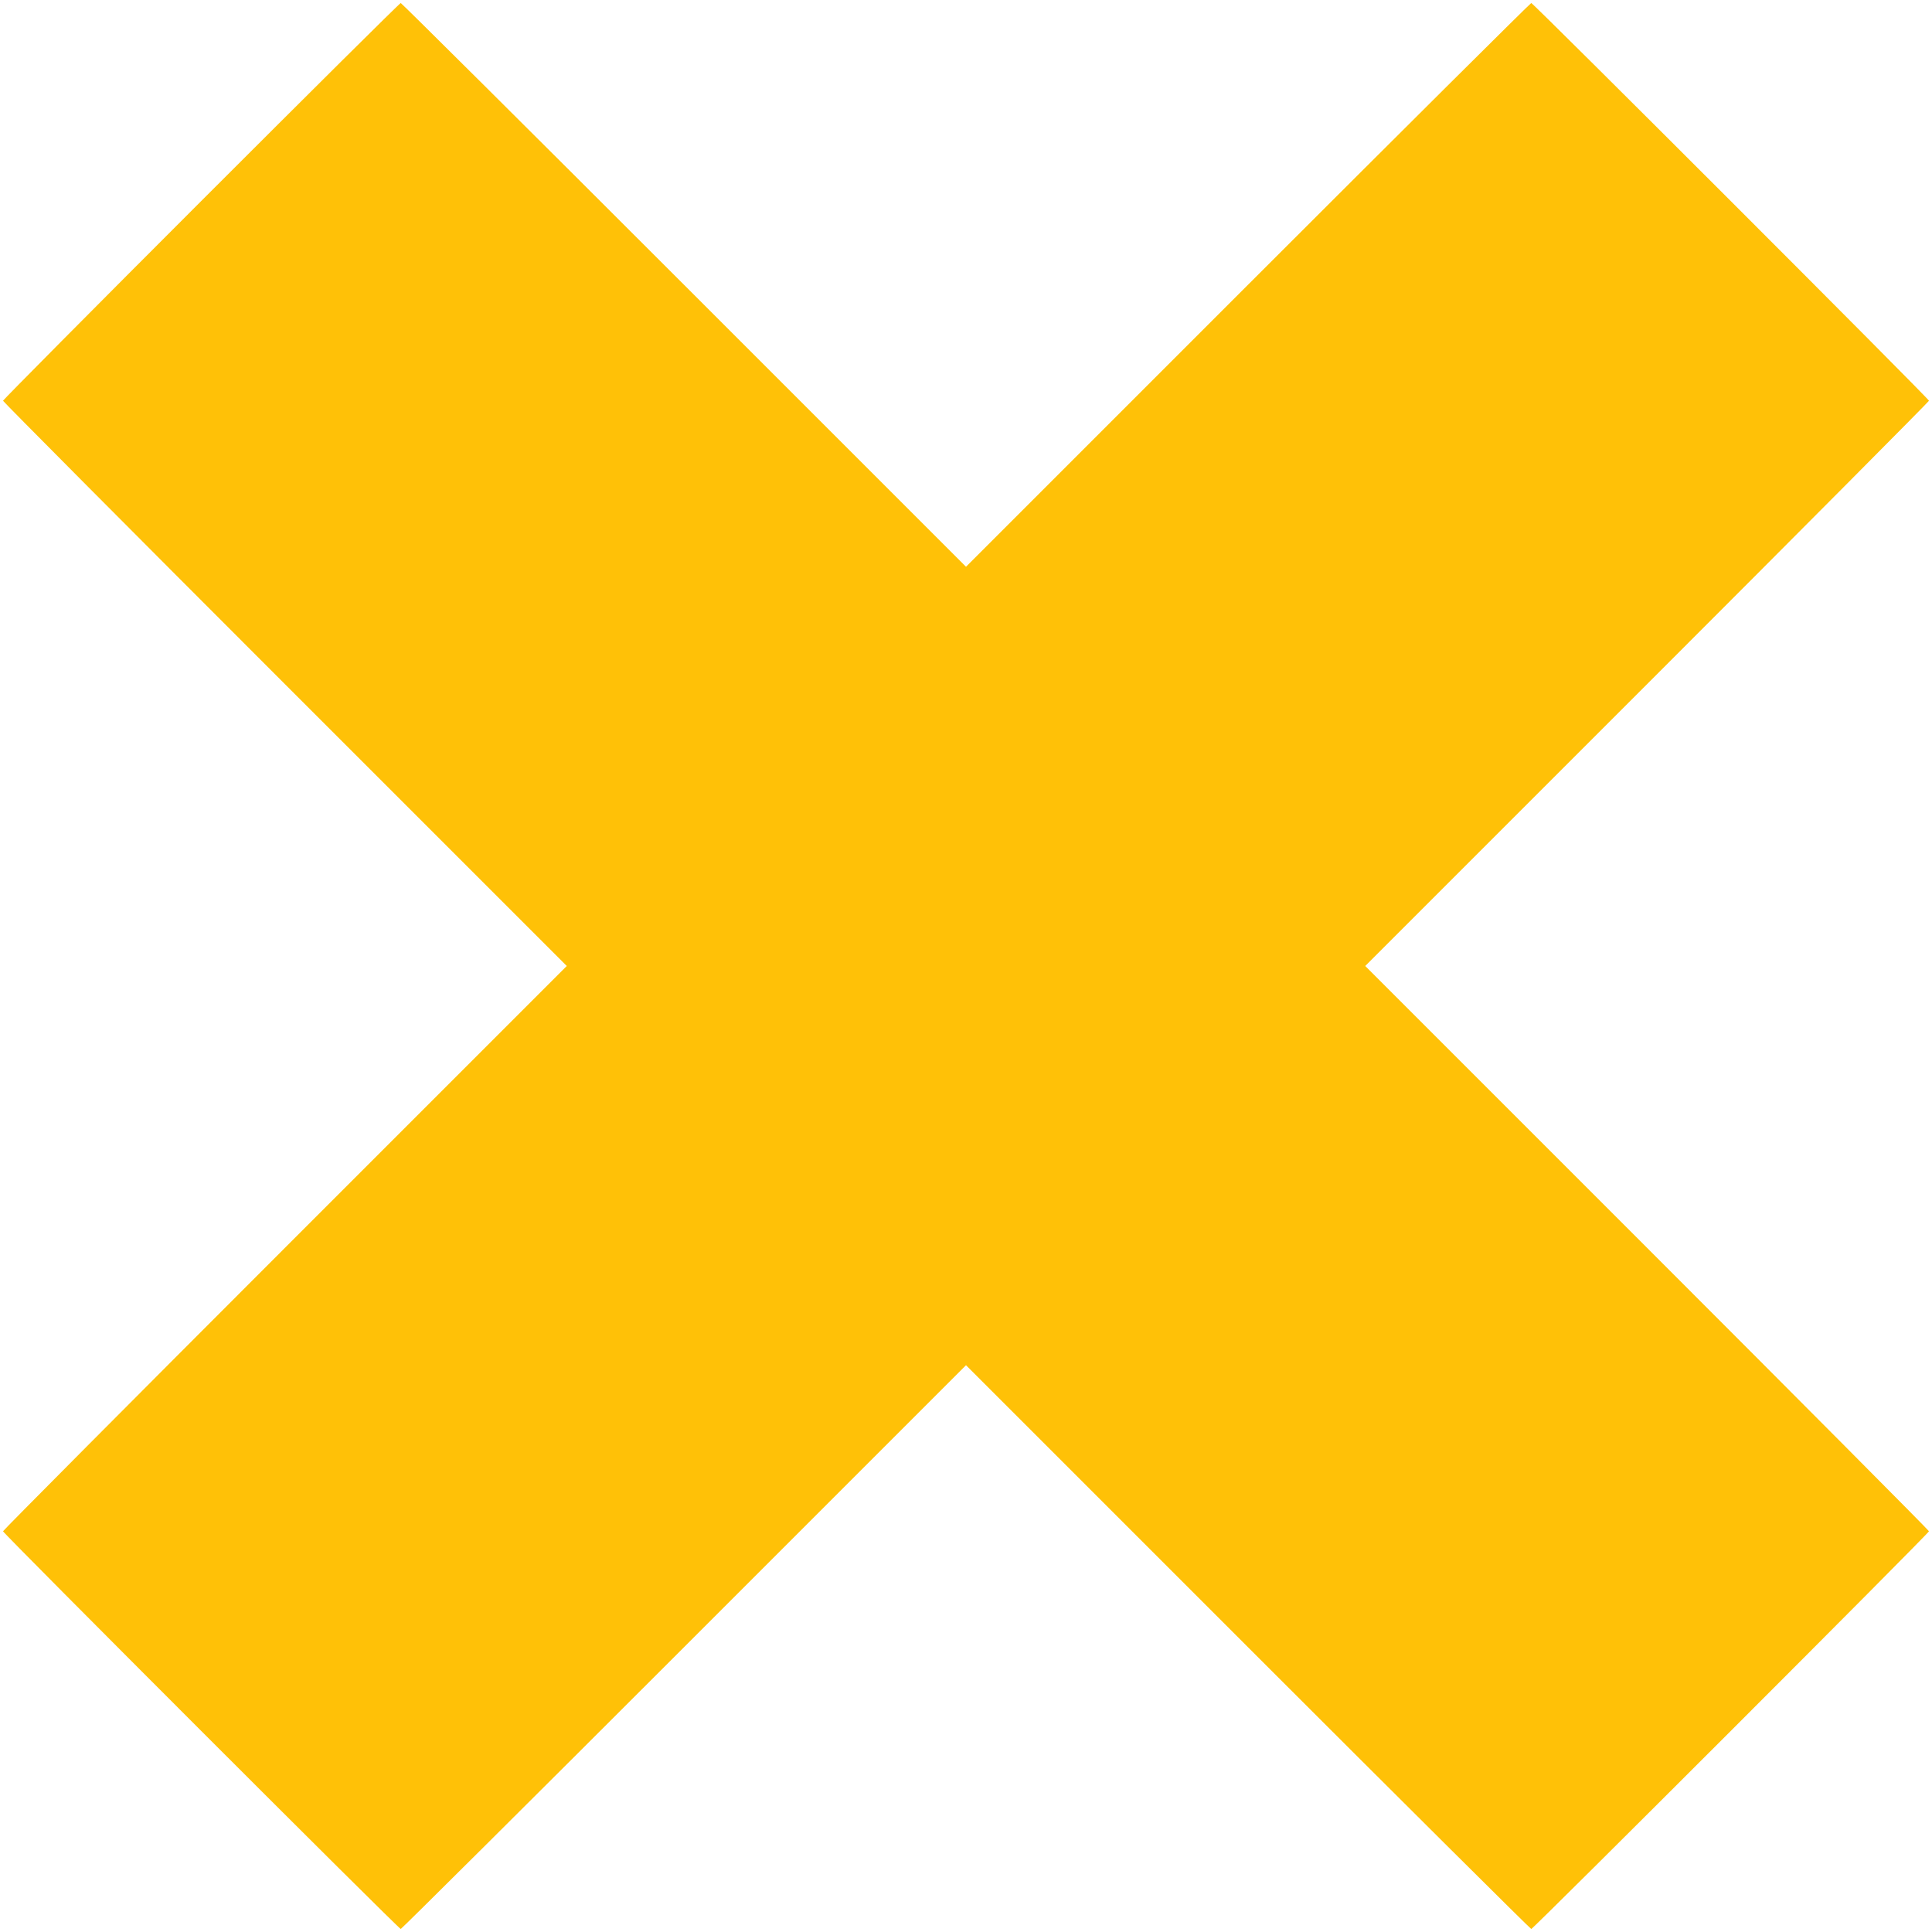 <?xml version="1.0" standalone="no"?>
<!DOCTYPE svg PUBLIC "-//W3C//DTD SVG 20010904//EN"
 "http://www.w3.org/TR/2001/REC-SVG-20010904/DTD/svg10.dtd">
<svg version="1.0" xmlns="http://www.w3.org/2000/svg"
 width="1280pt" height="1280pt" viewBox="0 0 1280 1280"
 preserveAspectRatio="xMidYMid meet">
<g transform="translate(0,1280) scale(0.1,-0.1)"
fill="#ffc107" stroke="none">
<path d="M1332 11467 c-721 -721 -1312 -1317 -1312 -1322 0 -5 840 -850 1867
-1877 l1868 -1868 -1868 -1868 c-1027 -1027 -1867 -1872 -1867 -1877 0 -13
2622 -2635 2635 -2635 5 0 850 840 1877 1867 l1868 1868 1868 -1868 c1027
-1027 1872 -1867 1877 -1867 13 0 2635 2622 2635 2635 0 5 -840 850 -1867
1877 l-1868 1868 1868 1868 c1027 1027 1867 1872 1867 1877 0 13 -2622 2635
-2635 2635 -5 0 -850 -840 -1877 -1867 l-1868 -1868 -1868 1868 c-1027 1027
-1872 1867 -1877 1867 -6 0 -601 -591 -1323 -1313z"/>
</g>
</svg>
